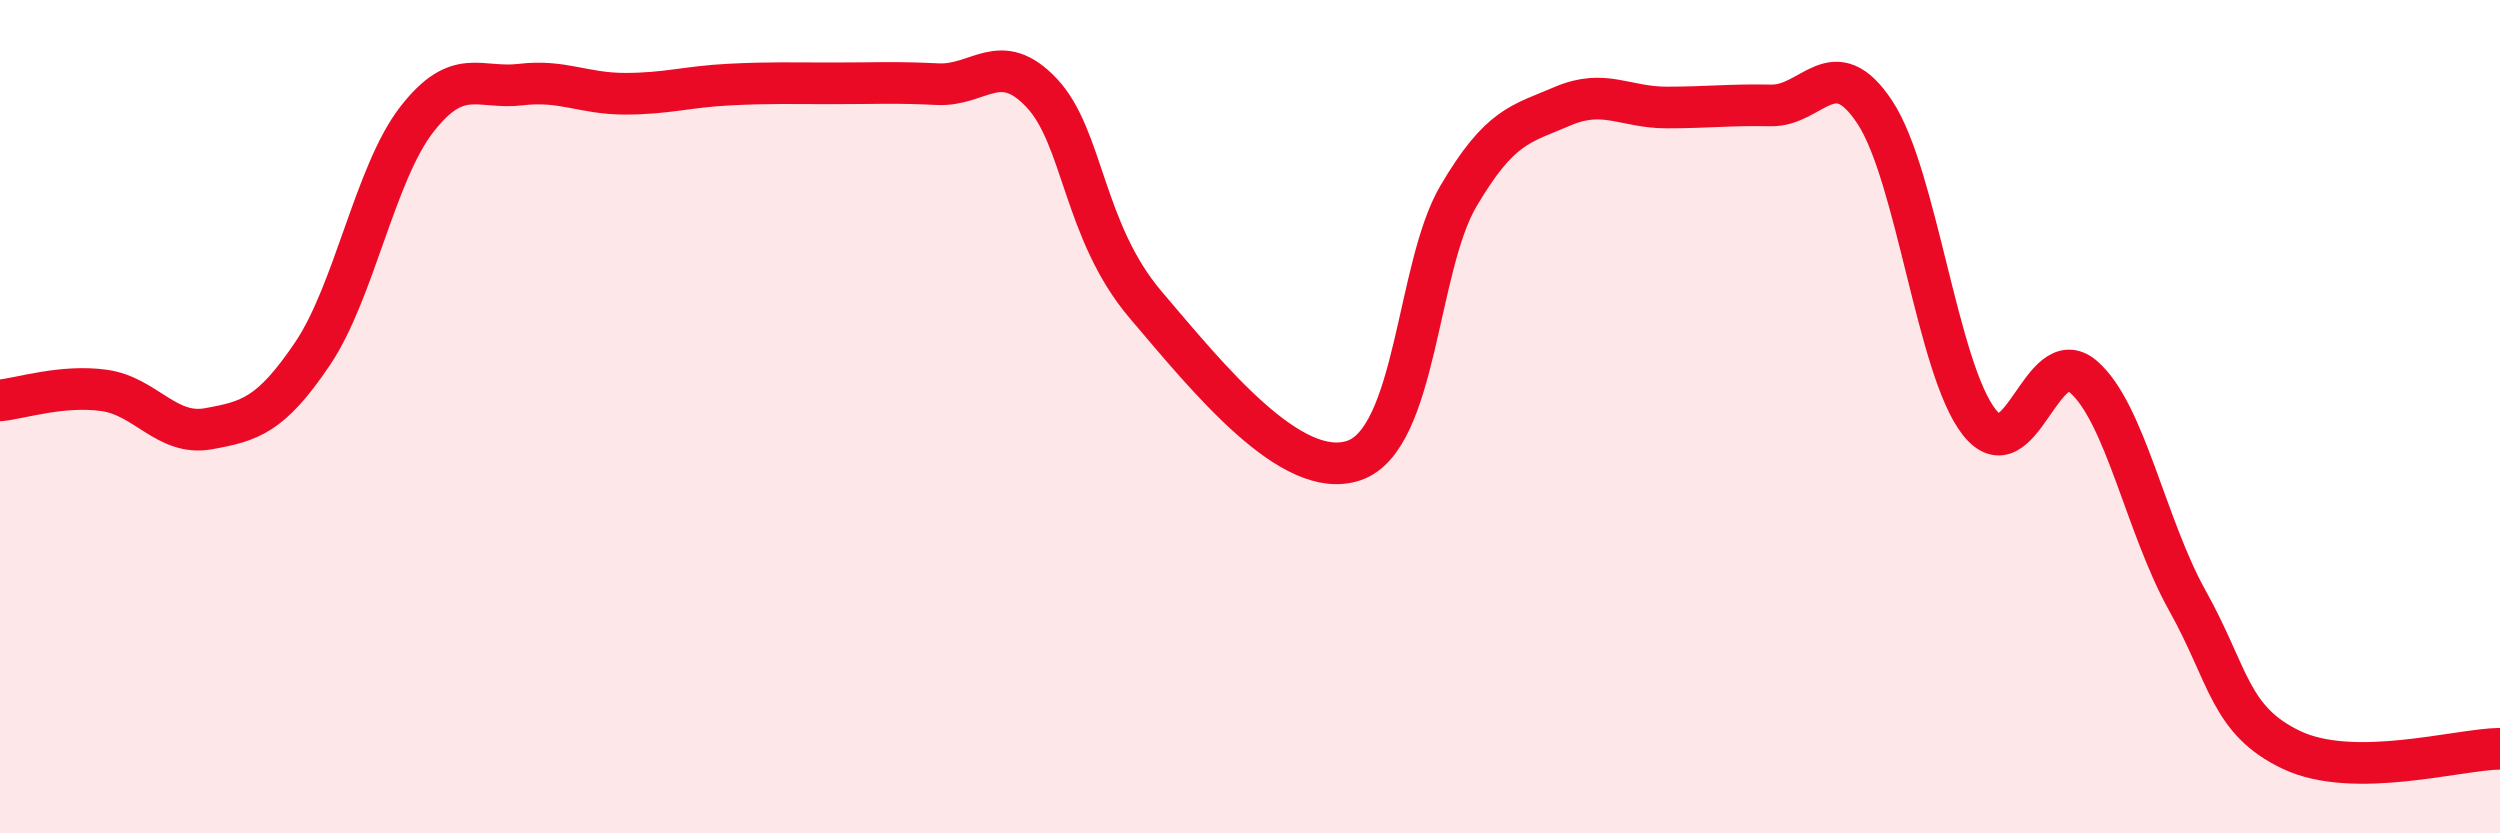
    <svg width="60" height="20" viewBox="0 0 60 20" xmlns="http://www.w3.org/2000/svg">
      <path
        d="M 0,9.61 C 0.5,9.56 1.5,9.23 2.5,9.37 C 3.5,9.51 4,10.47 5,10.29 C 6,10.11 6.5,9.97 7.5,8.49 C 8.5,7.01 9,4.16 10,2.87 C 11,1.58 11.5,2.15 12.5,2.03 C 13.5,1.91 14,2.25 15,2.25 C 16,2.25 16.5,2.08 17.5,2.03 C 18.5,1.98 19,2 20,2 C 21,2 21.5,1.97 22.5,2.02 C 23.5,2.07 24,1.17 25,2.23 C 26,3.29 26,5.56 27.5,7.32 C 29,9.08 31,11.57 32.5,11.05 C 34,10.53 34,6.41 35,4.71 C 36,3.01 36.5,2.98 37.5,2.55 C 38.5,2.12 39,2.58 40,2.58 C 41,2.58 41.5,2.51 42.5,2.53 C 43.5,2.55 44,1.18 45,2.7 C 46,4.22 46.5,8.86 47.5,10.13 C 48.5,11.4 49,8.18 50,9.04 C 51,9.9 51.5,12.63 52.5,14.42 C 53.5,16.21 53.5,17.29 55,18 C 56.5,18.71 59,17.98 60,17.97L60 20L0 20Z"
        fill="#EB0A25"
        opacity="0.1"
        stroke-linecap="round"
        stroke-linejoin="round"
      />
      <path
        d="M 0,9.61 C 0.5,9.56 1.5,9.23 2.5,9.37 C 3.5,9.51 4,10.47 5,10.29 C 6,10.11 6.5,9.97 7.5,8.49 C 8.5,7.01 9,4.16 10,2.87 C 11,1.58 11.5,2.15 12.5,2.03 C 13.5,1.91 14,2.25 15,2.25 C 16,2.25 16.5,2.08 17.5,2.03 C 18.5,1.98 19,2 20,2 C 21,2 21.5,1.97 22.5,2.02 C 23.5,2.07 24,1.17 25,2.23 C 26,3.29 26,5.56 27.5,7.32 C 29,9.08 31,11.57 32.5,11.05 C 34,10.53 34,6.41 35,4.71 C 36,3.01 36.5,2.98 37.5,2.55 C 38.5,2.12 39,2.58 40,2.58 C 41,2.58 41.5,2.51 42.5,2.53 C 43.5,2.55 44,1.18 45,2.7 C 46,4.22 46.5,8.86 47.5,10.13 C 48.5,11.4 49,8.18 50,9.04 C 51,9.9 51.5,12.63 52.5,14.42 C 53.5,16.21 53.5,17.29 55,18 C 56.5,18.71 59,17.98 60,17.97"
        stroke="#EB0A25"
        stroke-width="1"
        fill="none"
        stroke-linecap="round"
        stroke-linejoin="round"
      />
    </svg>
  